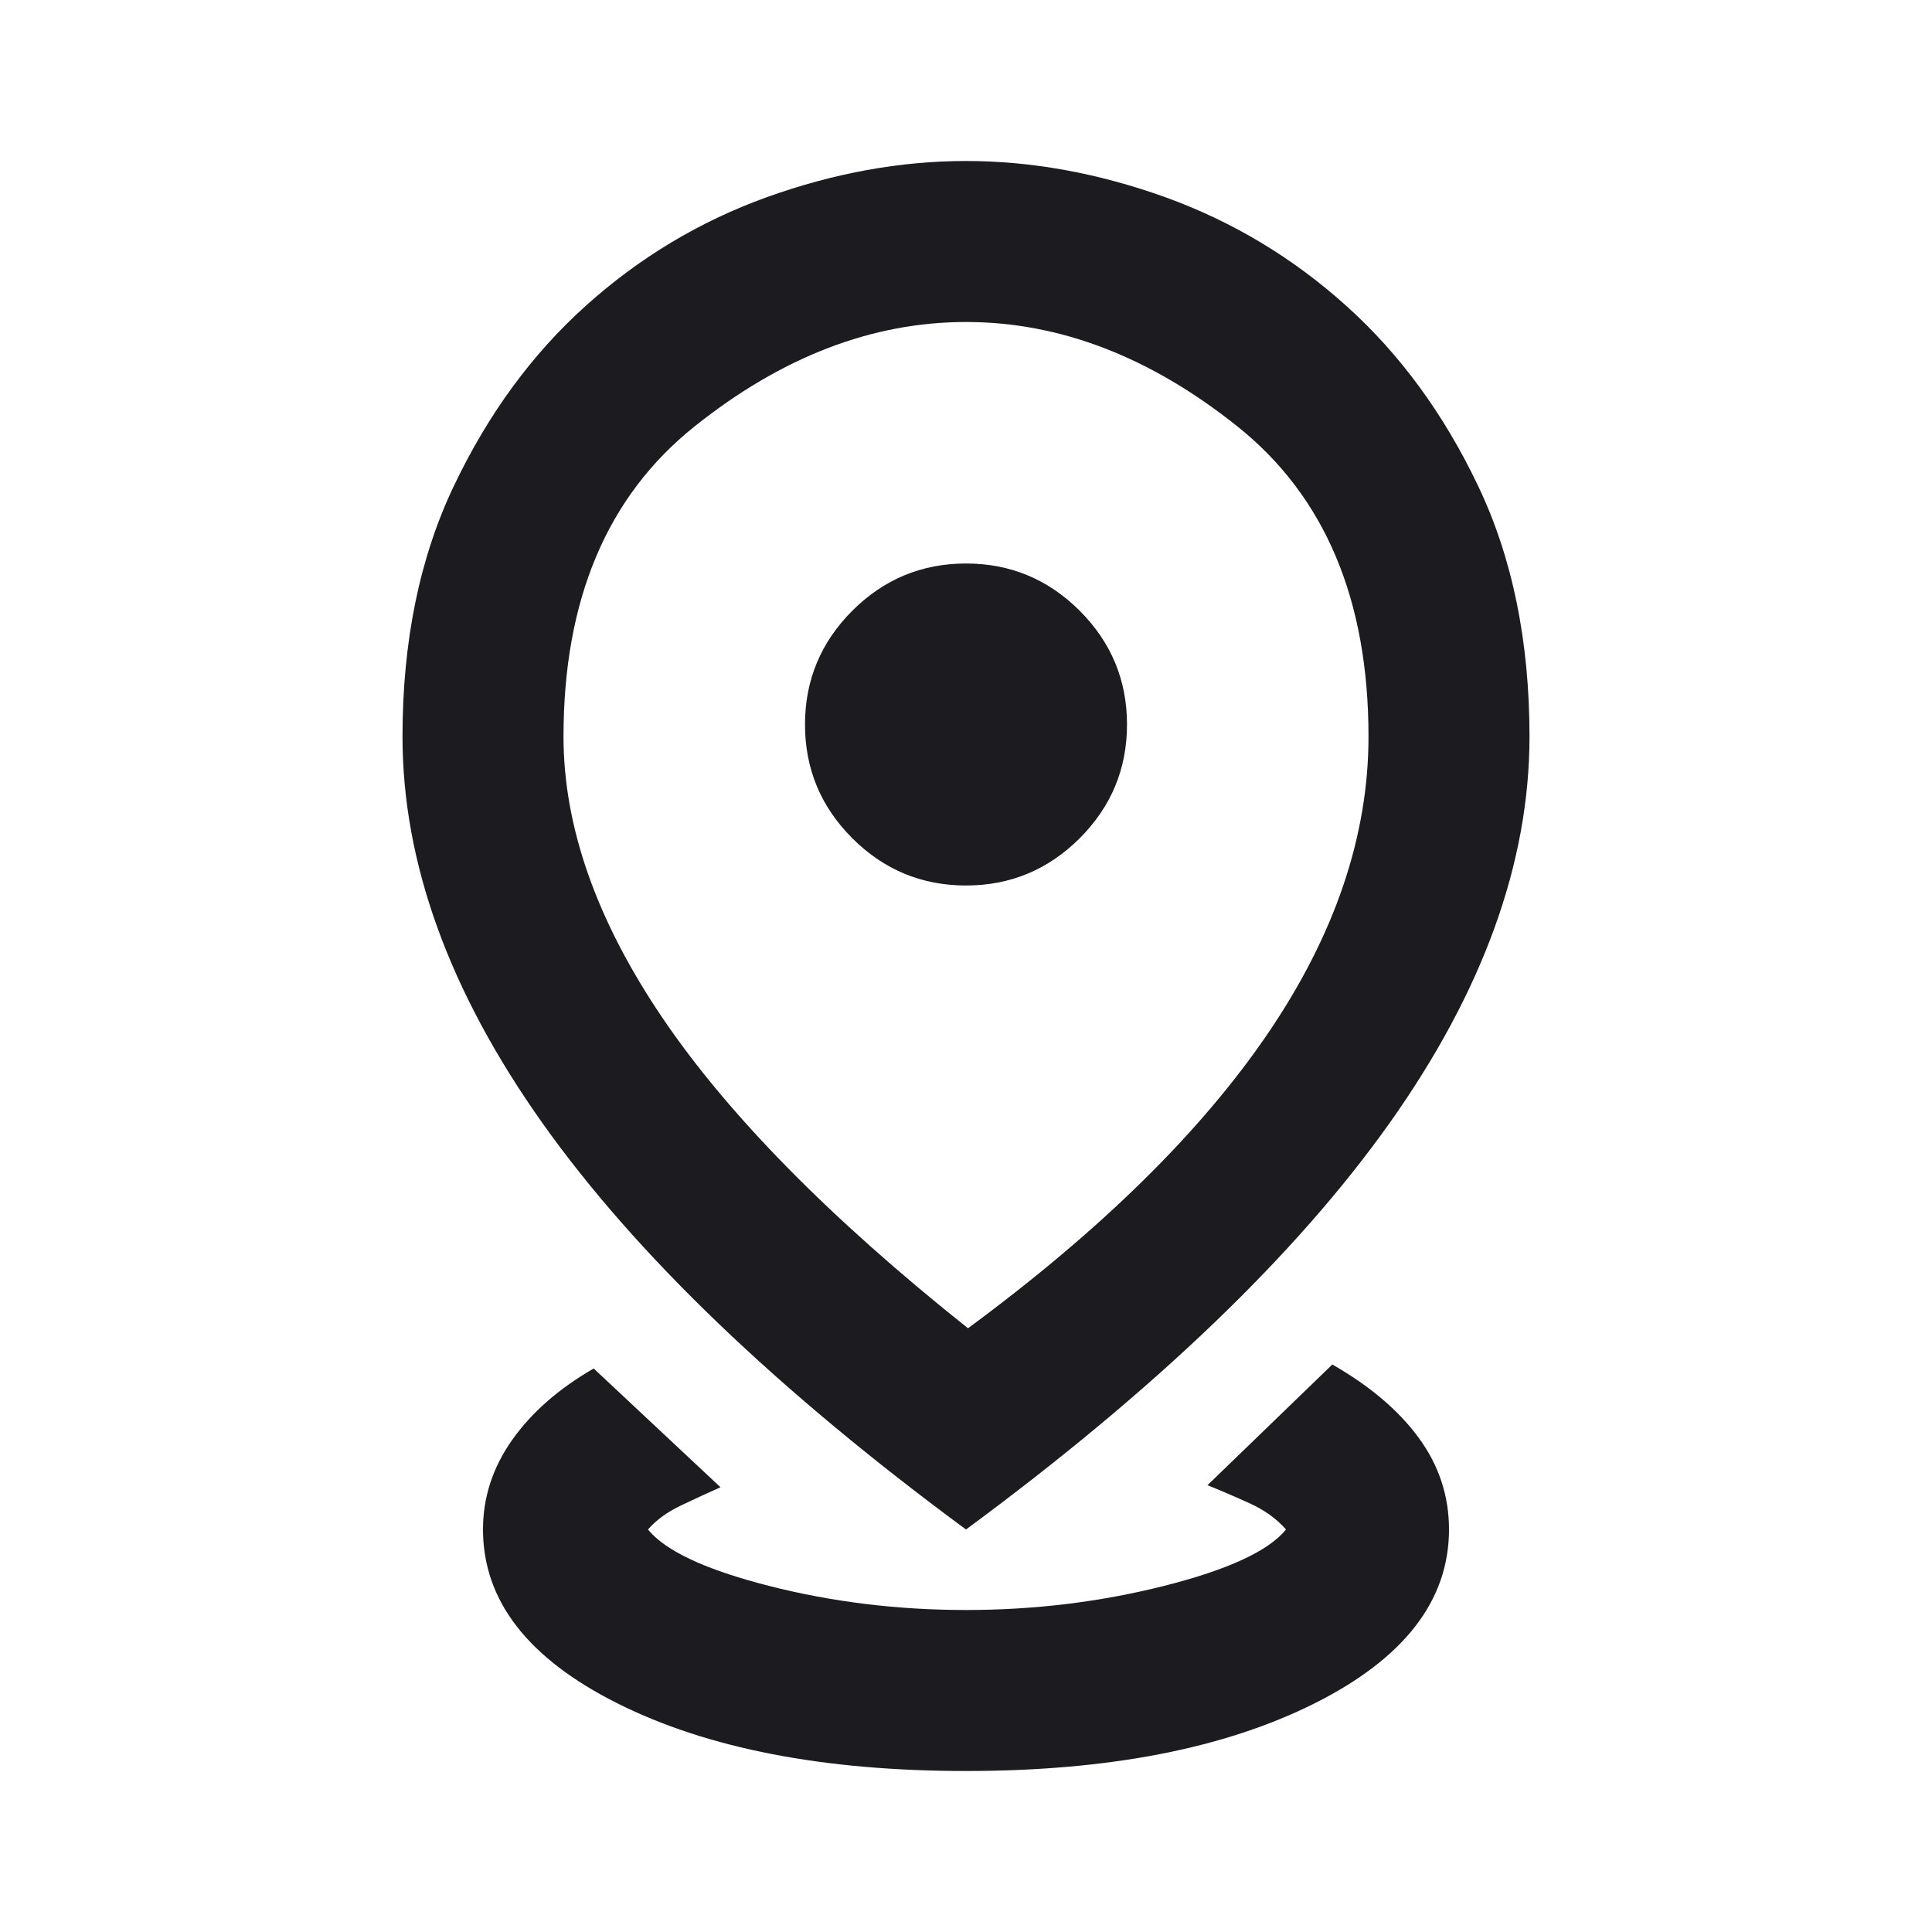 <svg xmlns="http://www.w3.org/2000/svg" width="30" height="30" viewBox="0 0 30 30" fill="none"><mask id="mask0_1_1347" style="mask-type:alpha" maskUnits="userSpaceOnUse" x="0" y="0" width="30" height="30"><rect width="30" height="30" fill="#D9D9D9"></rect></mask><g mask="url(#mask0_1_1347)"><path d="M15 27.5C12.792 27.5 10.99 27.151 9.594 26.453C8.198 25.755 7.5 24.854 7.5 23.75C7.5 23.25 7.651 22.787 7.953 22.359C8.255 21.932 8.677 21.562 9.219 21.25L11.188 23.094C11 23.177 10.797 23.271 10.578 23.375C10.359 23.479 10.188 23.604 10.062 23.75C10.333 24.083 10.958 24.375 11.938 24.625C12.917 24.875 13.938 25 15 25C16.062 25 17.088 24.875 18.078 24.625C19.068 24.375 19.698 24.083 19.969 23.75C19.823 23.583 19.635 23.448 19.406 23.344C19.177 23.24 18.958 23.146 18.75 23.062L20.688 21.188C21.271 21.521 21.719 21.901 22.031 22.328C22.344 22.755 22.5 23.229 22.5 23.75C22.5 24.854 21.802 25.755 20.406 26.453C19.01 27.151 17.208 27.5 15 27.5ZM15.031 20.625C17.094 19.104 18.646 17.578 19.688 16.047C20.729 14.516 21.25 12.979 21.25 11.438C21.25 9.312 20.573 7.708 19.219 6.625C17.865 5.542 16.458 5 15 5C13.542 5 12.135 5.542 10.781 6.625C9.427 7.708 8.75 9.312 8.75 11.438C8.75 12.833 9.26 14.287 10.281 15.797C11.302 17.307 12.885 18.917 15.031 20.625ZM15 23.75C12.062 21.583 9.87 19.479 8.422 17.438C6.974 15.396 6.25 13.396 6.25 11.438C6.25 9.958 6.516 8.661 7.047 7.547C7.578 6.432 8.26 5.5 9.094 4.75C9.927 4 10.865 3.438 11.906 3.062C12.948 2.688 13.979 2.5 15 2.5C16.021 2.5 17.052 2.688 18.094 3.062C19.135 3.438 20.073 4 20.906 4.75C21.74 5.5 22.422 6.432 22.953 7.547C23.484 8.661 23.75 9.958 23.75 11.438C23.75 13.396 23.026 15.396 21.578 17.438C20.13 19.479 17.938 21.583 15 23.75ZM15 13.75C15.688 13.75 16.276 13.505 16.766 13.016C17.255 12.526 17.5 11.938 17.5 11.25C17.5 10.562 17.255 9.974 16.766 9.484C16.276 8.995 15.688 8.75 15 8.75C14.312 8.75 13.724 8.995 13.234 9.484C12.745 9.974 12.5 10.562 12.5 11.25C12.5 11.938 12.745 12.526 13.234 13.016C13.724 13.505 14.312 13.75 15 13.75Z" fill="#1C1B1F"></path></g></svg>